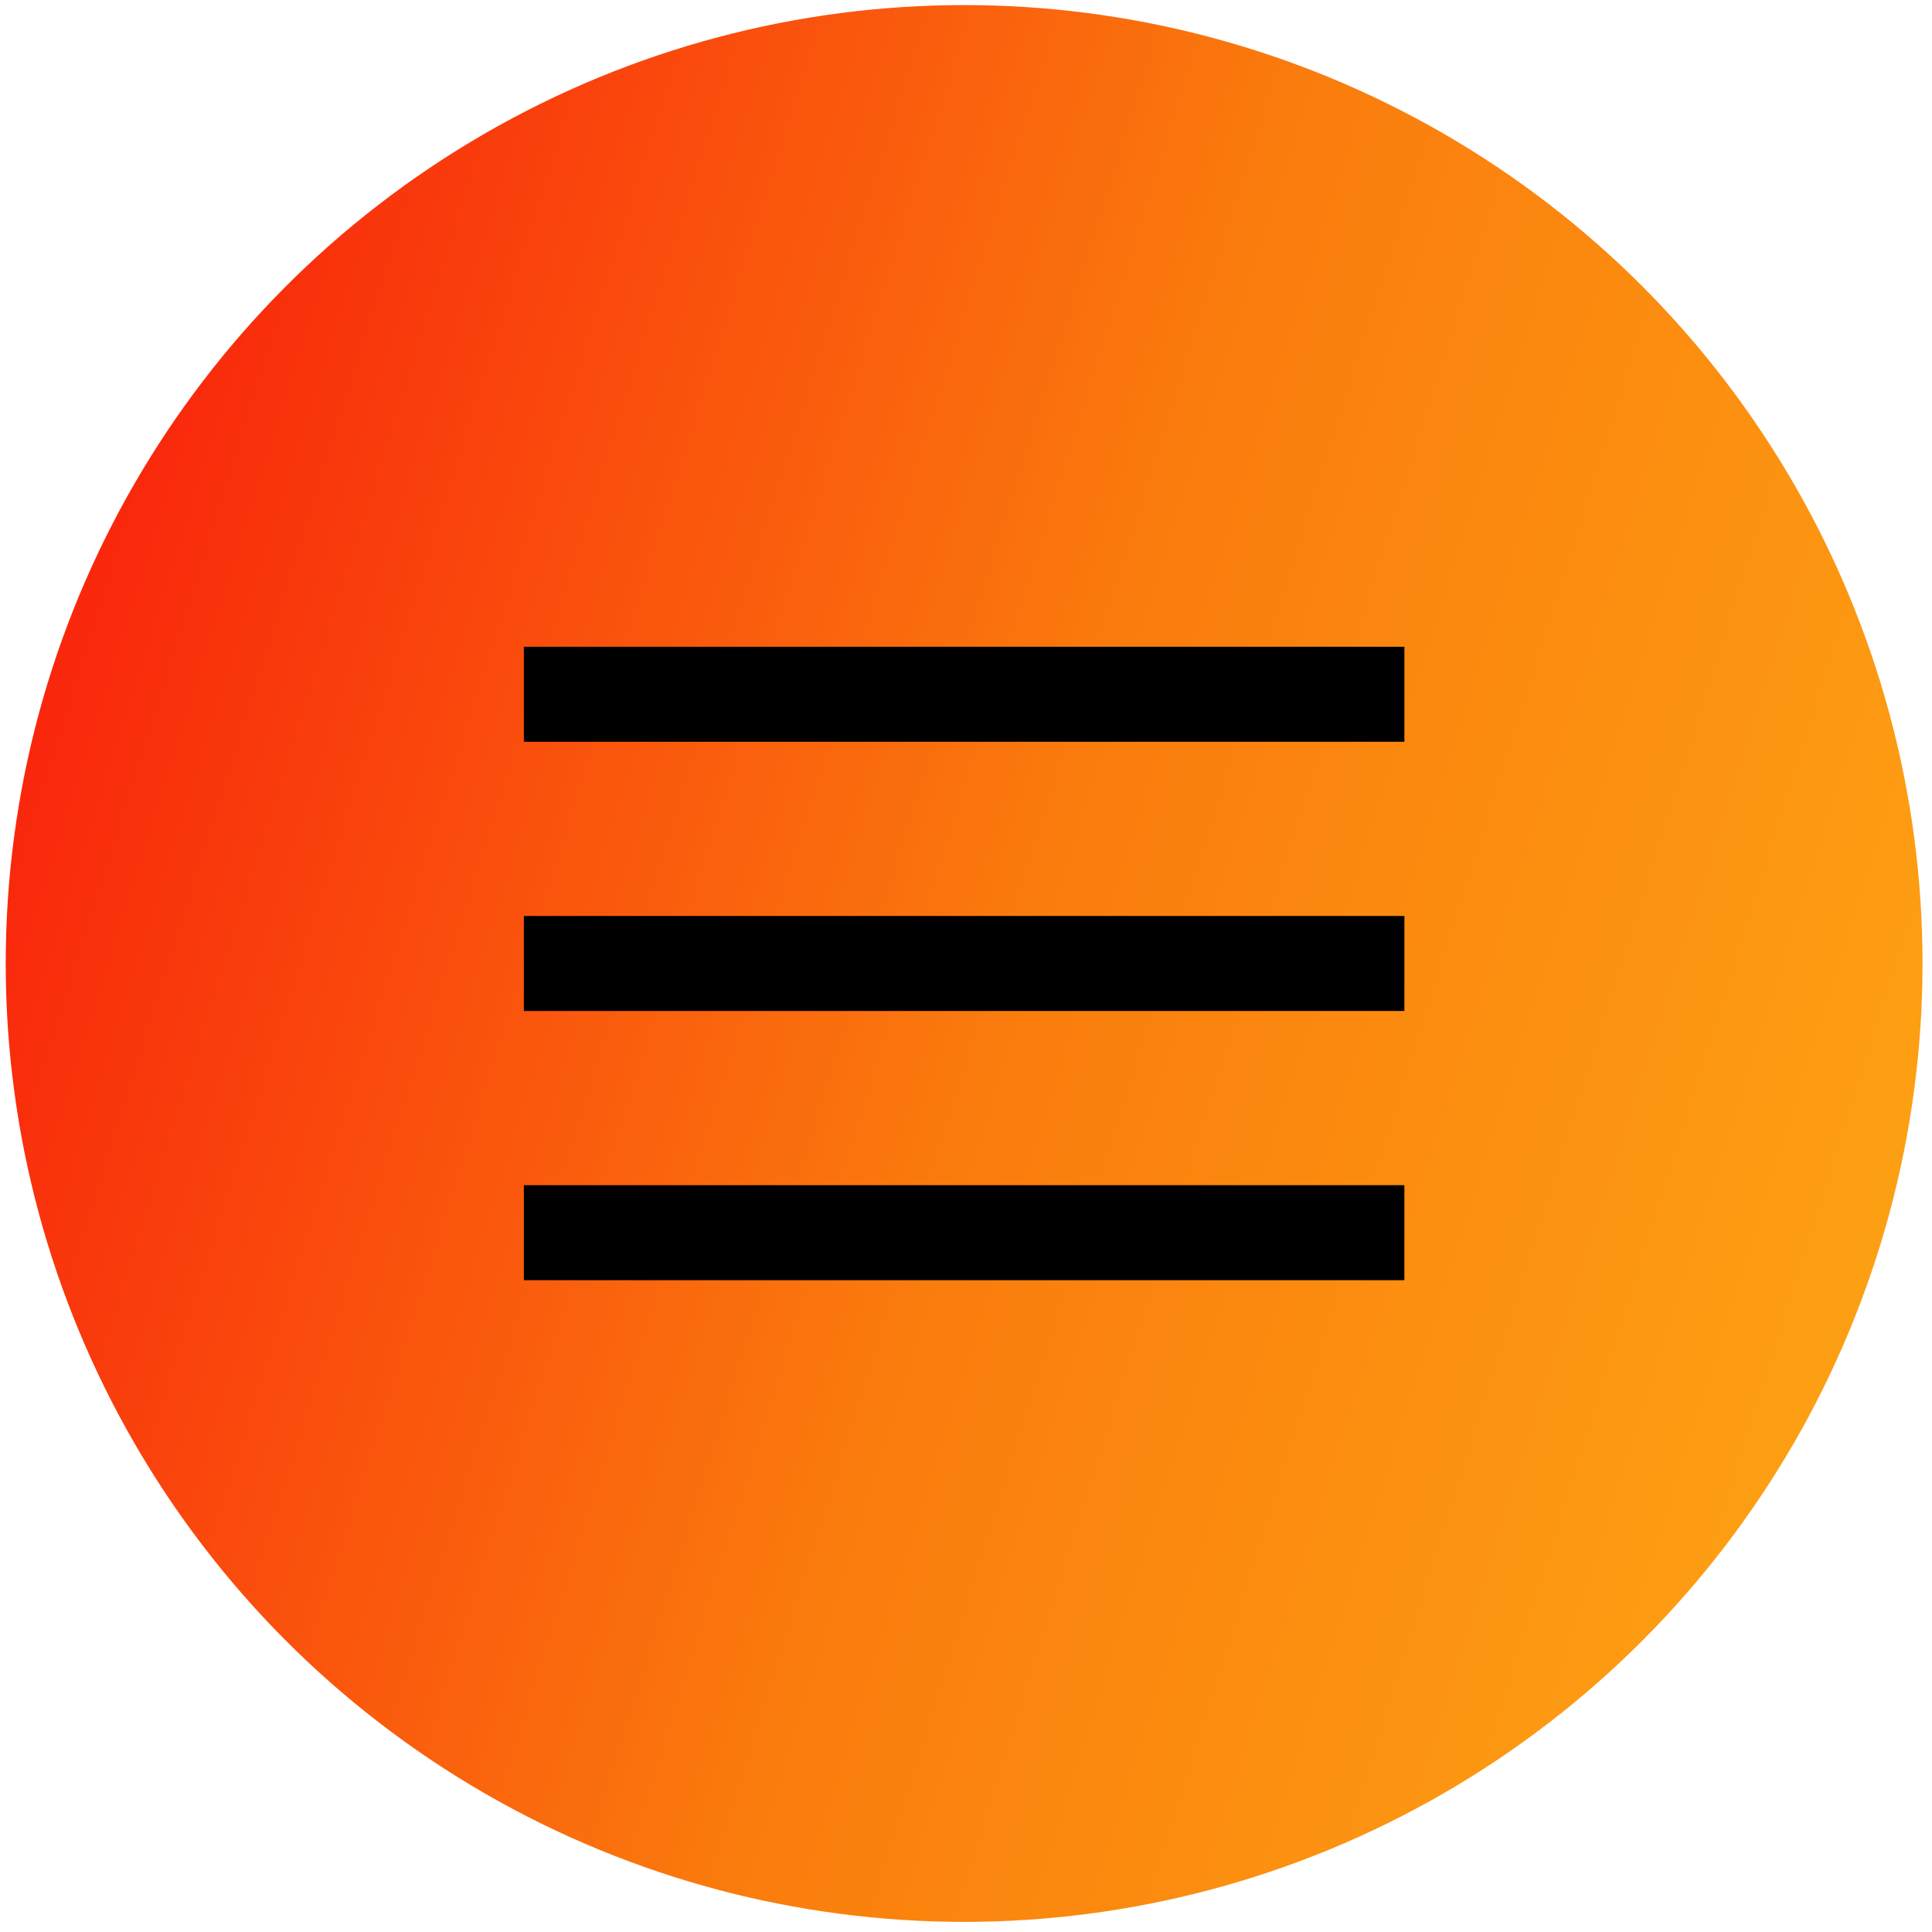<?xml version="1.0" encoding="UTF-8"?> <svg xmlns="http://www.w3.org/2000/svg" width="122" height="122" viewBox="0 0 122 122" fill="none"><circle cx="60.881" cy="60.841" r="60.52" fill="url(#paint0_linear_45_479)"></circle><rect x="33.08" y="40.841" width="55.603" height="6" fill="black"></rect><rect x="33.08" y="57.841" width="55.603" height="6" fill="black"></rect><rect x="33.08" y="74.841" width="55.603" height="6" fill="black"></rect><defs><linearGradient id="paint0_linear_45_479" x1="134.198" y1="134.763" x2="-34.599" y2="81.794" gradientUnits="userSpaceOnUse"><stop stop-color="#FFB316"></stop><stop offset="0.5" stop-color="#FA7C0D"></stop><stop offset="1" stop-color="#F9060C"></stop></linearGradient></defs></svg> 